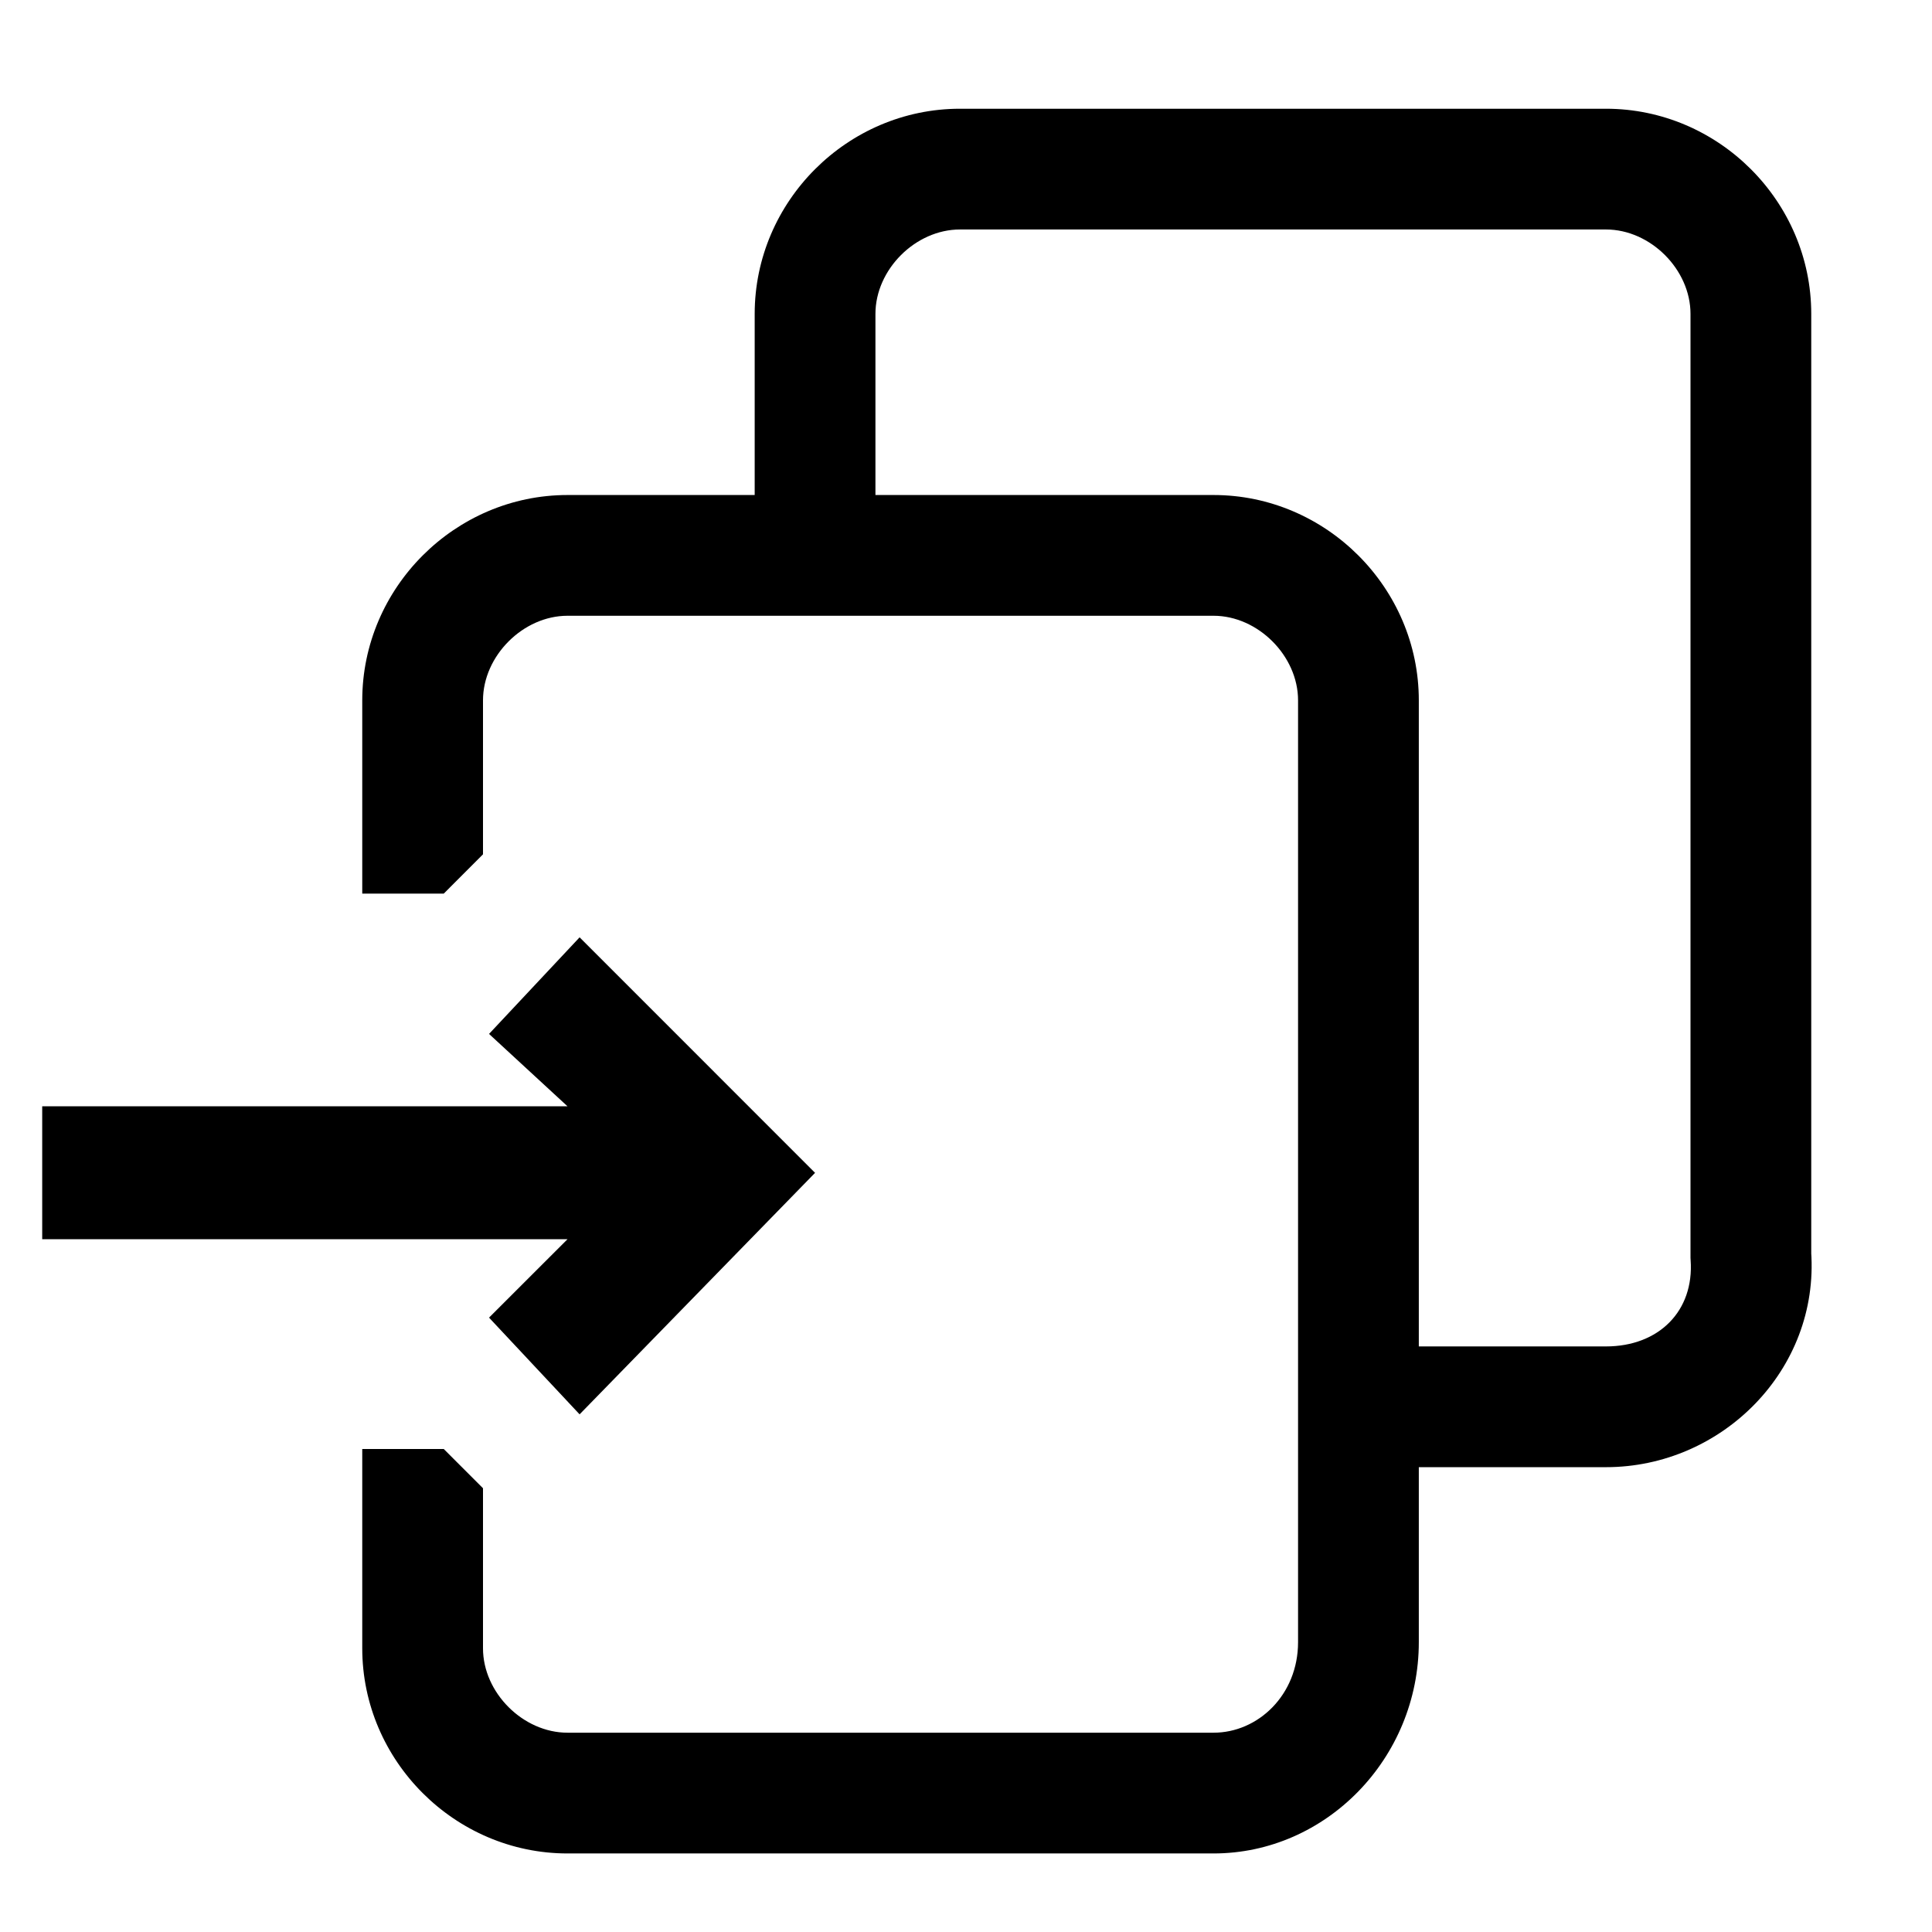 <svg viewBox="0 0 32 32" width="32" height="32" xml:space="preserve" xmlns="http://www.w3.org/2000/svg">
	<path d="M 15.9 1.801 C 14.036 1.801 12.5 3.335 12.5 5.199 L 12.5 8.199 L 9.4 8.199 C 7.536 8.199 6 9.736 6 11.6 L 6 14.801 L 7.35 14.801 L 8 14.15 L 8 11.6 C 8 10.864 8.664 10.199 9.4 10.199 L 13.5 10.199 L 20.1 10.199 C 20.836 10.199 21.5 10.864 21.5 11.6 L 21.5 23.301 L 21.5 27.199 C 21.5 28.075 20.836 28.699 20.1 28.699 L 9.4 28.699 C 8.664 28.699 8 28.037 8 27.301 L 8 24.65 L 7.35 24 L 6 24 L 6 27.301 C 6 29.165 7.536 30.699 9.4 30.699 L 20.1 30.699 C 21.964 30.699 23.5 29.123 23.5 27.199 L 23.5 24.301 L 26.6 24.301 C 28.523 24.301 30.138 22.685 29.998 20.729 L 30 20.801 L 30 5.199 C 30 3.335 28.464 1.801 26.6 1.801 L 15.9 1.801 z M 15.9 3.801 L 26.6 3.801 C 27.336 3.801 28 4.463 28 5.199 L 28 20.836 L 28.002 20.871 C 28.062 21.714 27.476 22.301 26.6 22.301 L 23.5 22.301 L 23.5 11.6 C 23.5 9.736 21.964 8.199 20.1 8.199 L 14.5 8.199 L 14.5 5.199 C 14.5 4.463 15.164 3.801 15.9 3.801 z M 9.6 15.525 L 8.1 17.125 L 9.4 18.324 L 0.699 18.324 L 0.699 20.525 L 9.4 20.525 L 8.1 21.824 L 9.6 23.426 L 13.5 19.426 L 9.6 15.525 z" />
</svg>